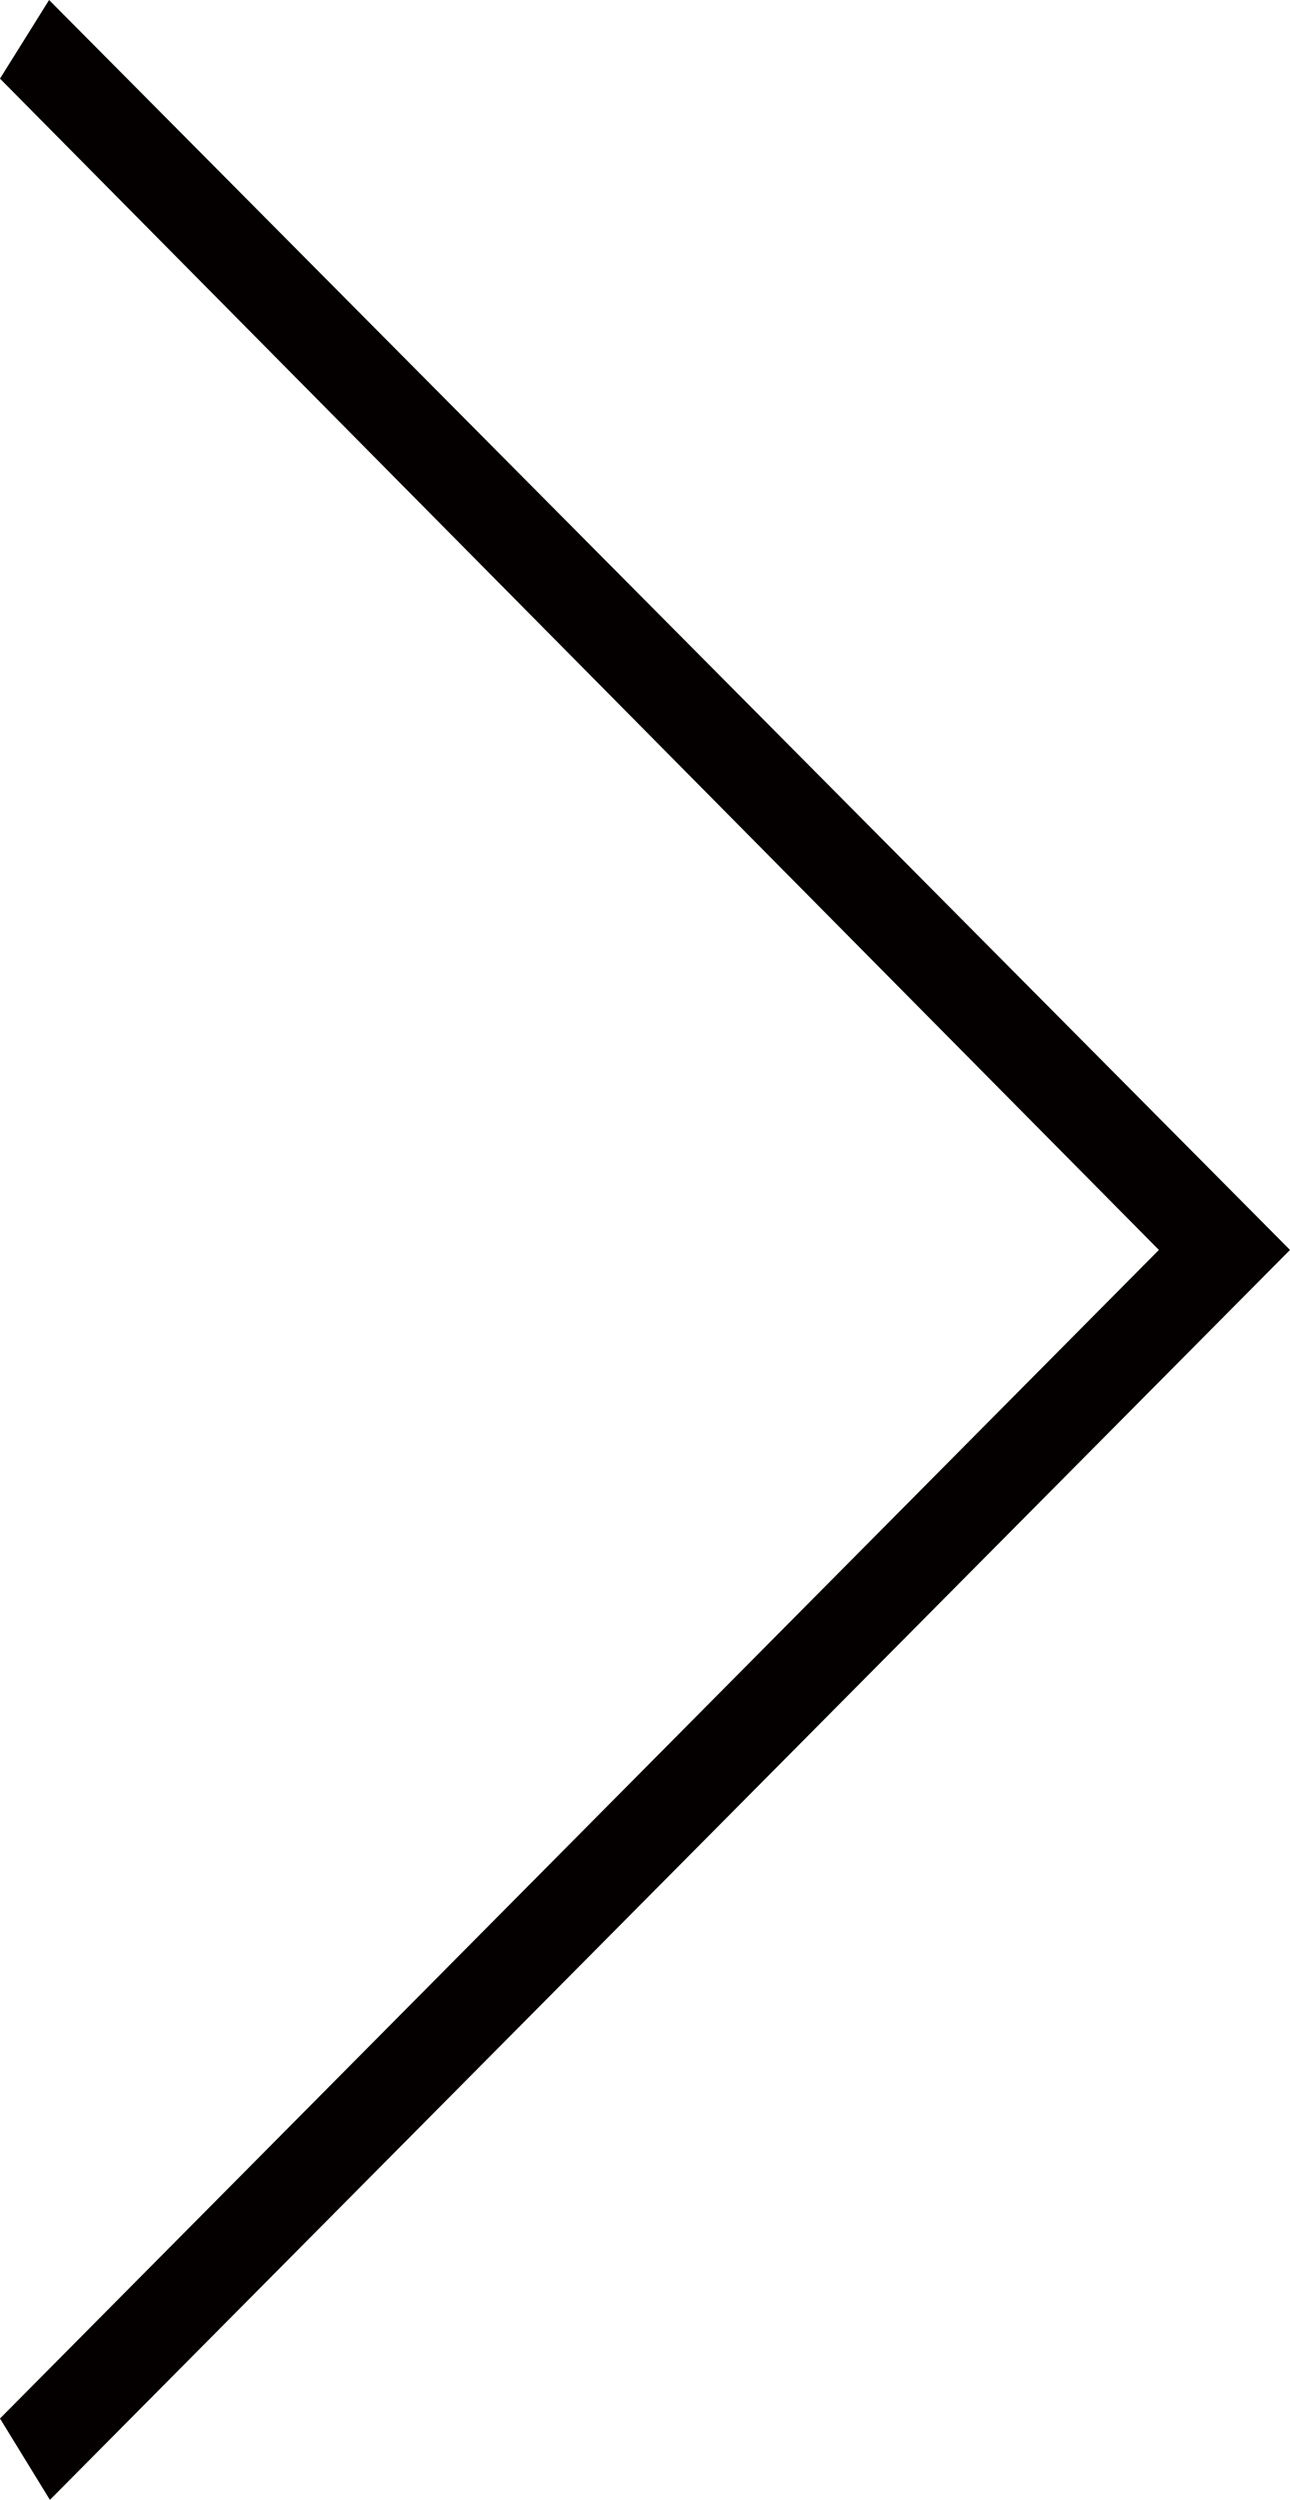 <?xml version="1.0" encoding="utf-8"?>
<!-- Generator: Adobe Illustrator 15.0.0, SVG Export Plug-In  -->
<!DOCTYPE svg PUBLIC "-//W3C//DTD SVG 1.1//EN" "http://www.w3.org/Graphics/SVG/1.1/DTD/svg11.dtd">
<svg version="1.1"
	 xmlns="http://www.w3.org/2000/svg" xmlns:xlink="http://www.w3.org/1999/xlink" xmlns:a="http://ns.adobe.com/AdobeSVGViewerExtensions/3.0/"
	 x="0px" y="0px" width="16px" height="31px" viewBox="0 0 16 31" enable-background="new 0 0 16 31" xml:space="preserve">
<defs>
</defs>
<path fill="#040000" d="M0.609,0L16,15.5L0.619,31L0,29.991L14.374,15.5L0,0.975L0.609,0z"/>
</svg>
